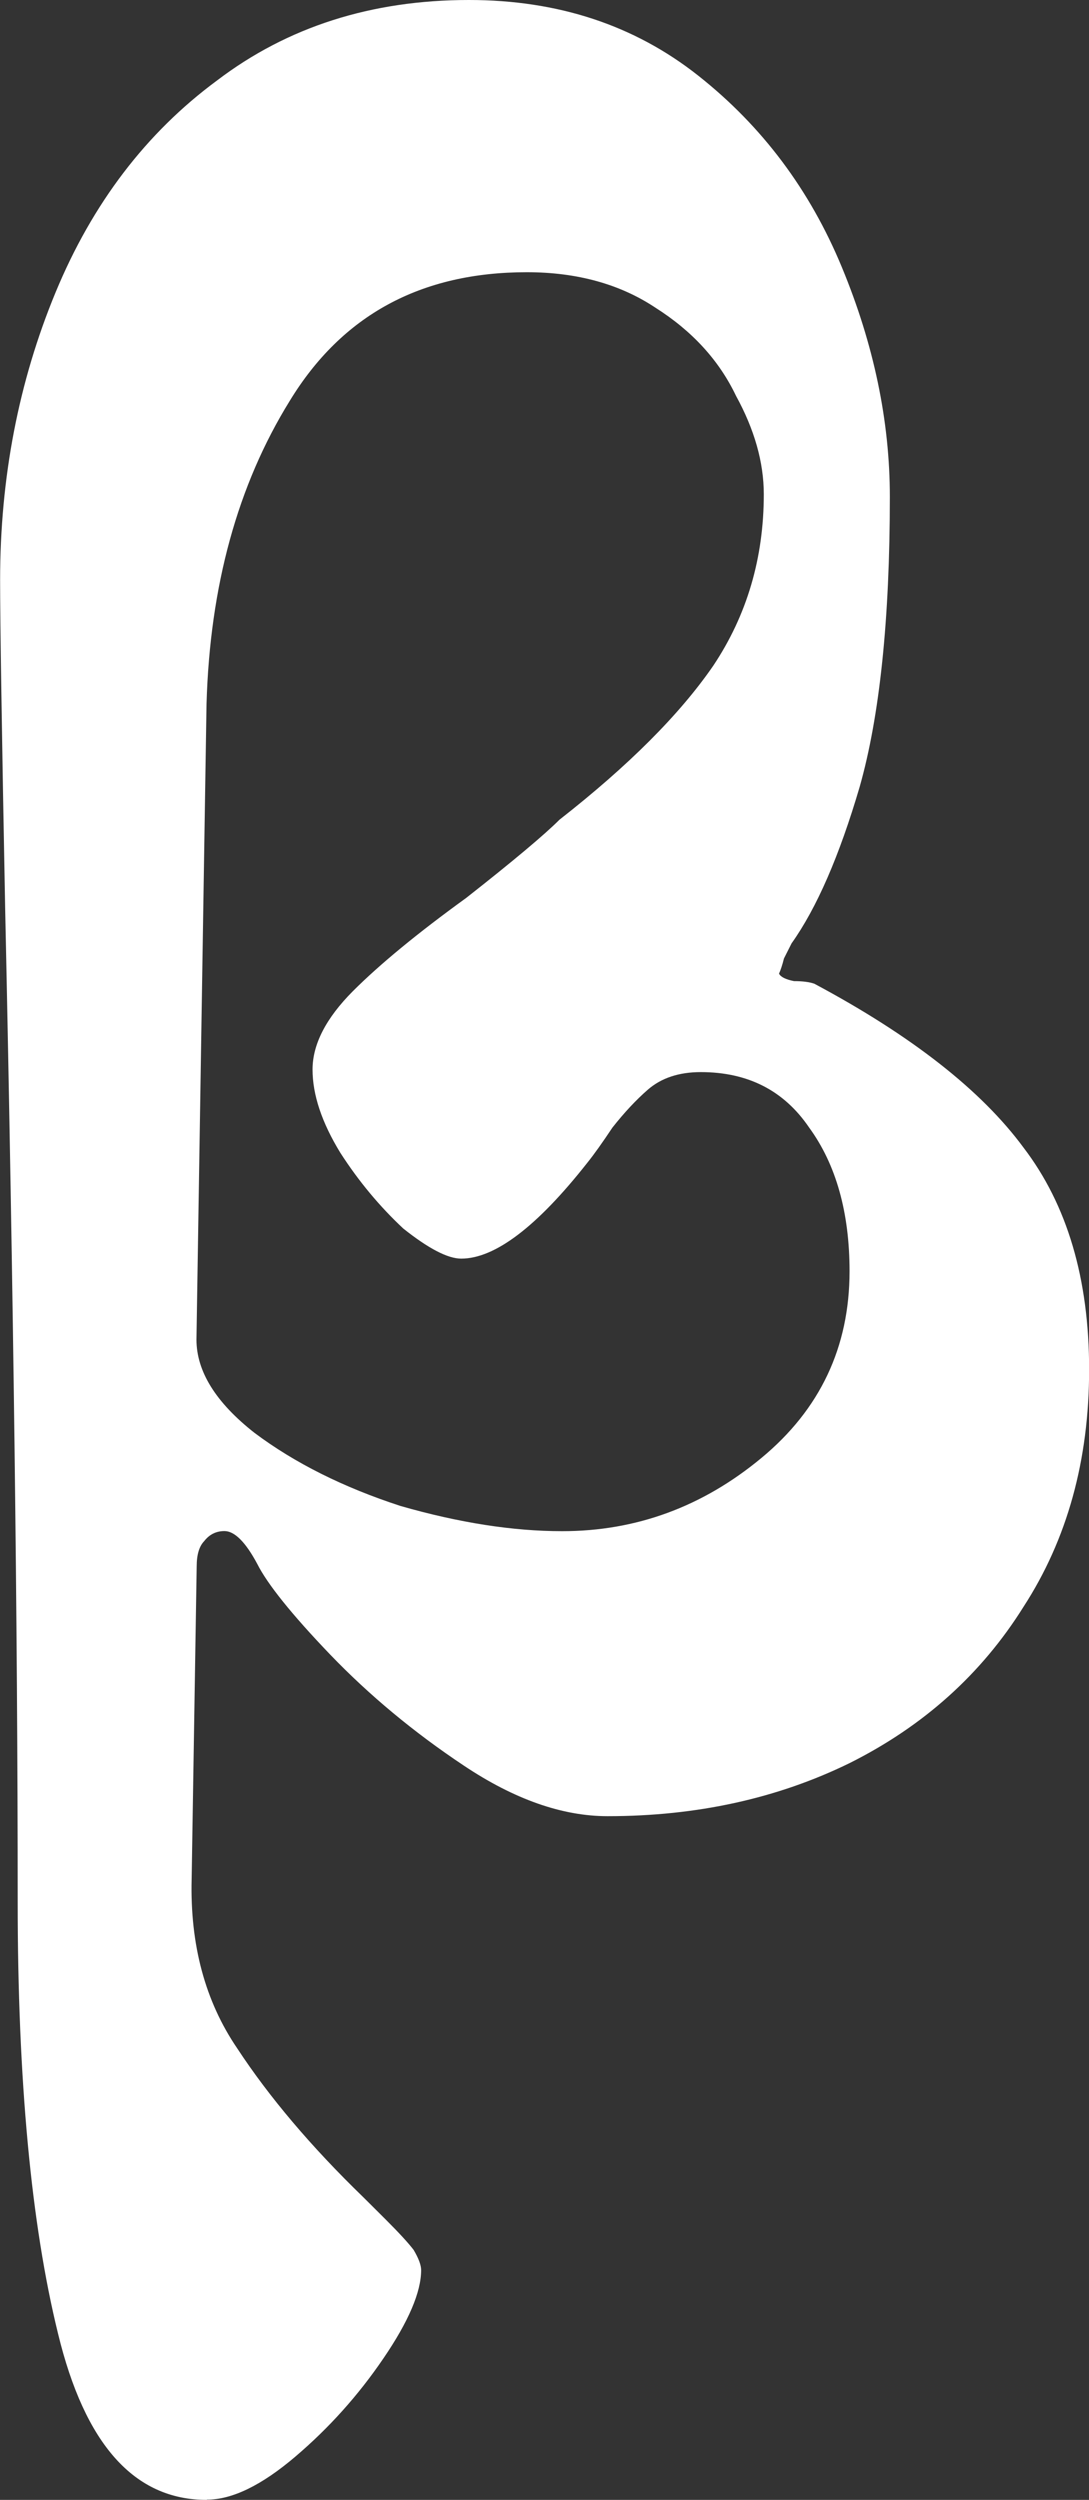 <?xml version="1.0" encoding="UTF-8"?> <svg xmlns="http://www.w3.org/2000/svg" id="_Слой_2" data-name="Слой 2" viewBox="0 0 92.96 213.24"><rect x="0" y="0" width="92.96" height="213.24" fill="#333333" stroke="none"/><defs><style> .cls-1 { fill: #fff; } </style></defs><g id="PRINT"><path class="cls-1" d="M17.64,213.24c-6.17,0-10.4-4.73-12.69-14.2-2.29-9.32-3.44-21.59-3.44-36.79,0-23.53-.36-51.79-1.07-84.79-.29-15.2-.43-24.52-.43-27.97,0-8.75,1.58-16.93,4.73-24.54,3.15-7.61,7.75-13.63,13.78-18.08C24.54,2.29,31.71,0,40.03,0c7.6,0,14.13,2.15,19.57,6.45,5.46,4.31,9.54,9.76,12.27,16.36,2.73,6.59,4.09,13.13,4.09,19.57,0,10.48-.87,18.73-2.58,24.75-1.73,5.88-3.66,10.32-5.81,13.34-.14.28-.36.71-.65,1.29-.14.57-.29,1-.42,1.29.13.28.57.5,1.28.64.72,0,1.29.07,1.73.22,8.32,4.44,14.27,9.11,17.86,13.98,3.73,4.88,5.6,11.19,5.6,18.93s-1.87,14.49-5.6,20.24c-3.59,5.74-8.54,10.18-14.84,13.33-6.17,3.02-13.06,4.53-20.66,4.53-3.88,0-7.97-1.44-12.27-4.31-4.3-2.86-8.1-6.03-11.41-9.47-3.3-3.44-5.37-6.03-6.23-7.74-1-1.87-1.94-2.8-2.8-2.8-.71,0-1.29.29-1.73.86-.42.43-.64,1.15-.64,2.15l-.43,26.68c-.14,5.6,1.15,10.41,3.88,14.42,2.73,4.16,6.31,8.39,10.76,12.7.29.28.93.93,1.94,1.93,1.15,1.15,1.93,2,2.37,2.58.42.71.64,1.29.64,1.72,0,1.87-1.07,4.38-3.22,7.53-2.15,3.16-4.66,5.95-7.53,8.39-2.87,2.44-5.38,3.66-7.53,3.66M47.99,130.61c6.31,0,11.98-2.08,17-6.24,5.02-4.15,7.53-9.47,7.53-15.93,0-5.01-1.15-9.11-3.45-12.26-2.15-3.16-5.23-4.73-9.25-4.73-1.86,0-3.37.5-4.52,1.5-1,.87-2,1.94-3.02,3.23-.86,1.29-1.57,2.29-2.15,3.01-4.3,5.46-7.89,8.17-10.76,8.17-1.15,0-2.8-.86-4.95-2.57-2-1.87-3.8-4.02-5.37-6.46-1.58-2.58-2.37-4.95-2.37-7.1s1.15-4.38,3.44-6.68c2.29-2.29,5.52-4.95,9.68-7.96,4.01-3.15,6.67-5.38,7.96-6.67,5.88-4.6,10.26-8.97,13.13-13.14,2.87-4.3,4.31-9.18,4.31-14.62,0-2.73-.8-5.53-2.37-8.39-1.44-3.02-3.73-5.53-6.89-7.53-3.01-2-6.67-3.02-10.97-3.02-9.04,0-15.78,3.66-20.24,10.98-4.44,7.17-6.81,15.78-7.1,25.83l-.86,54.23c0,2.72,1.65,5.37,4.95,7.96,3.44,2.58,7.61,4.66,12.47,6.24,5.02,1.44,9.61,2.15,13.78,2.15"></path></g></svg> 